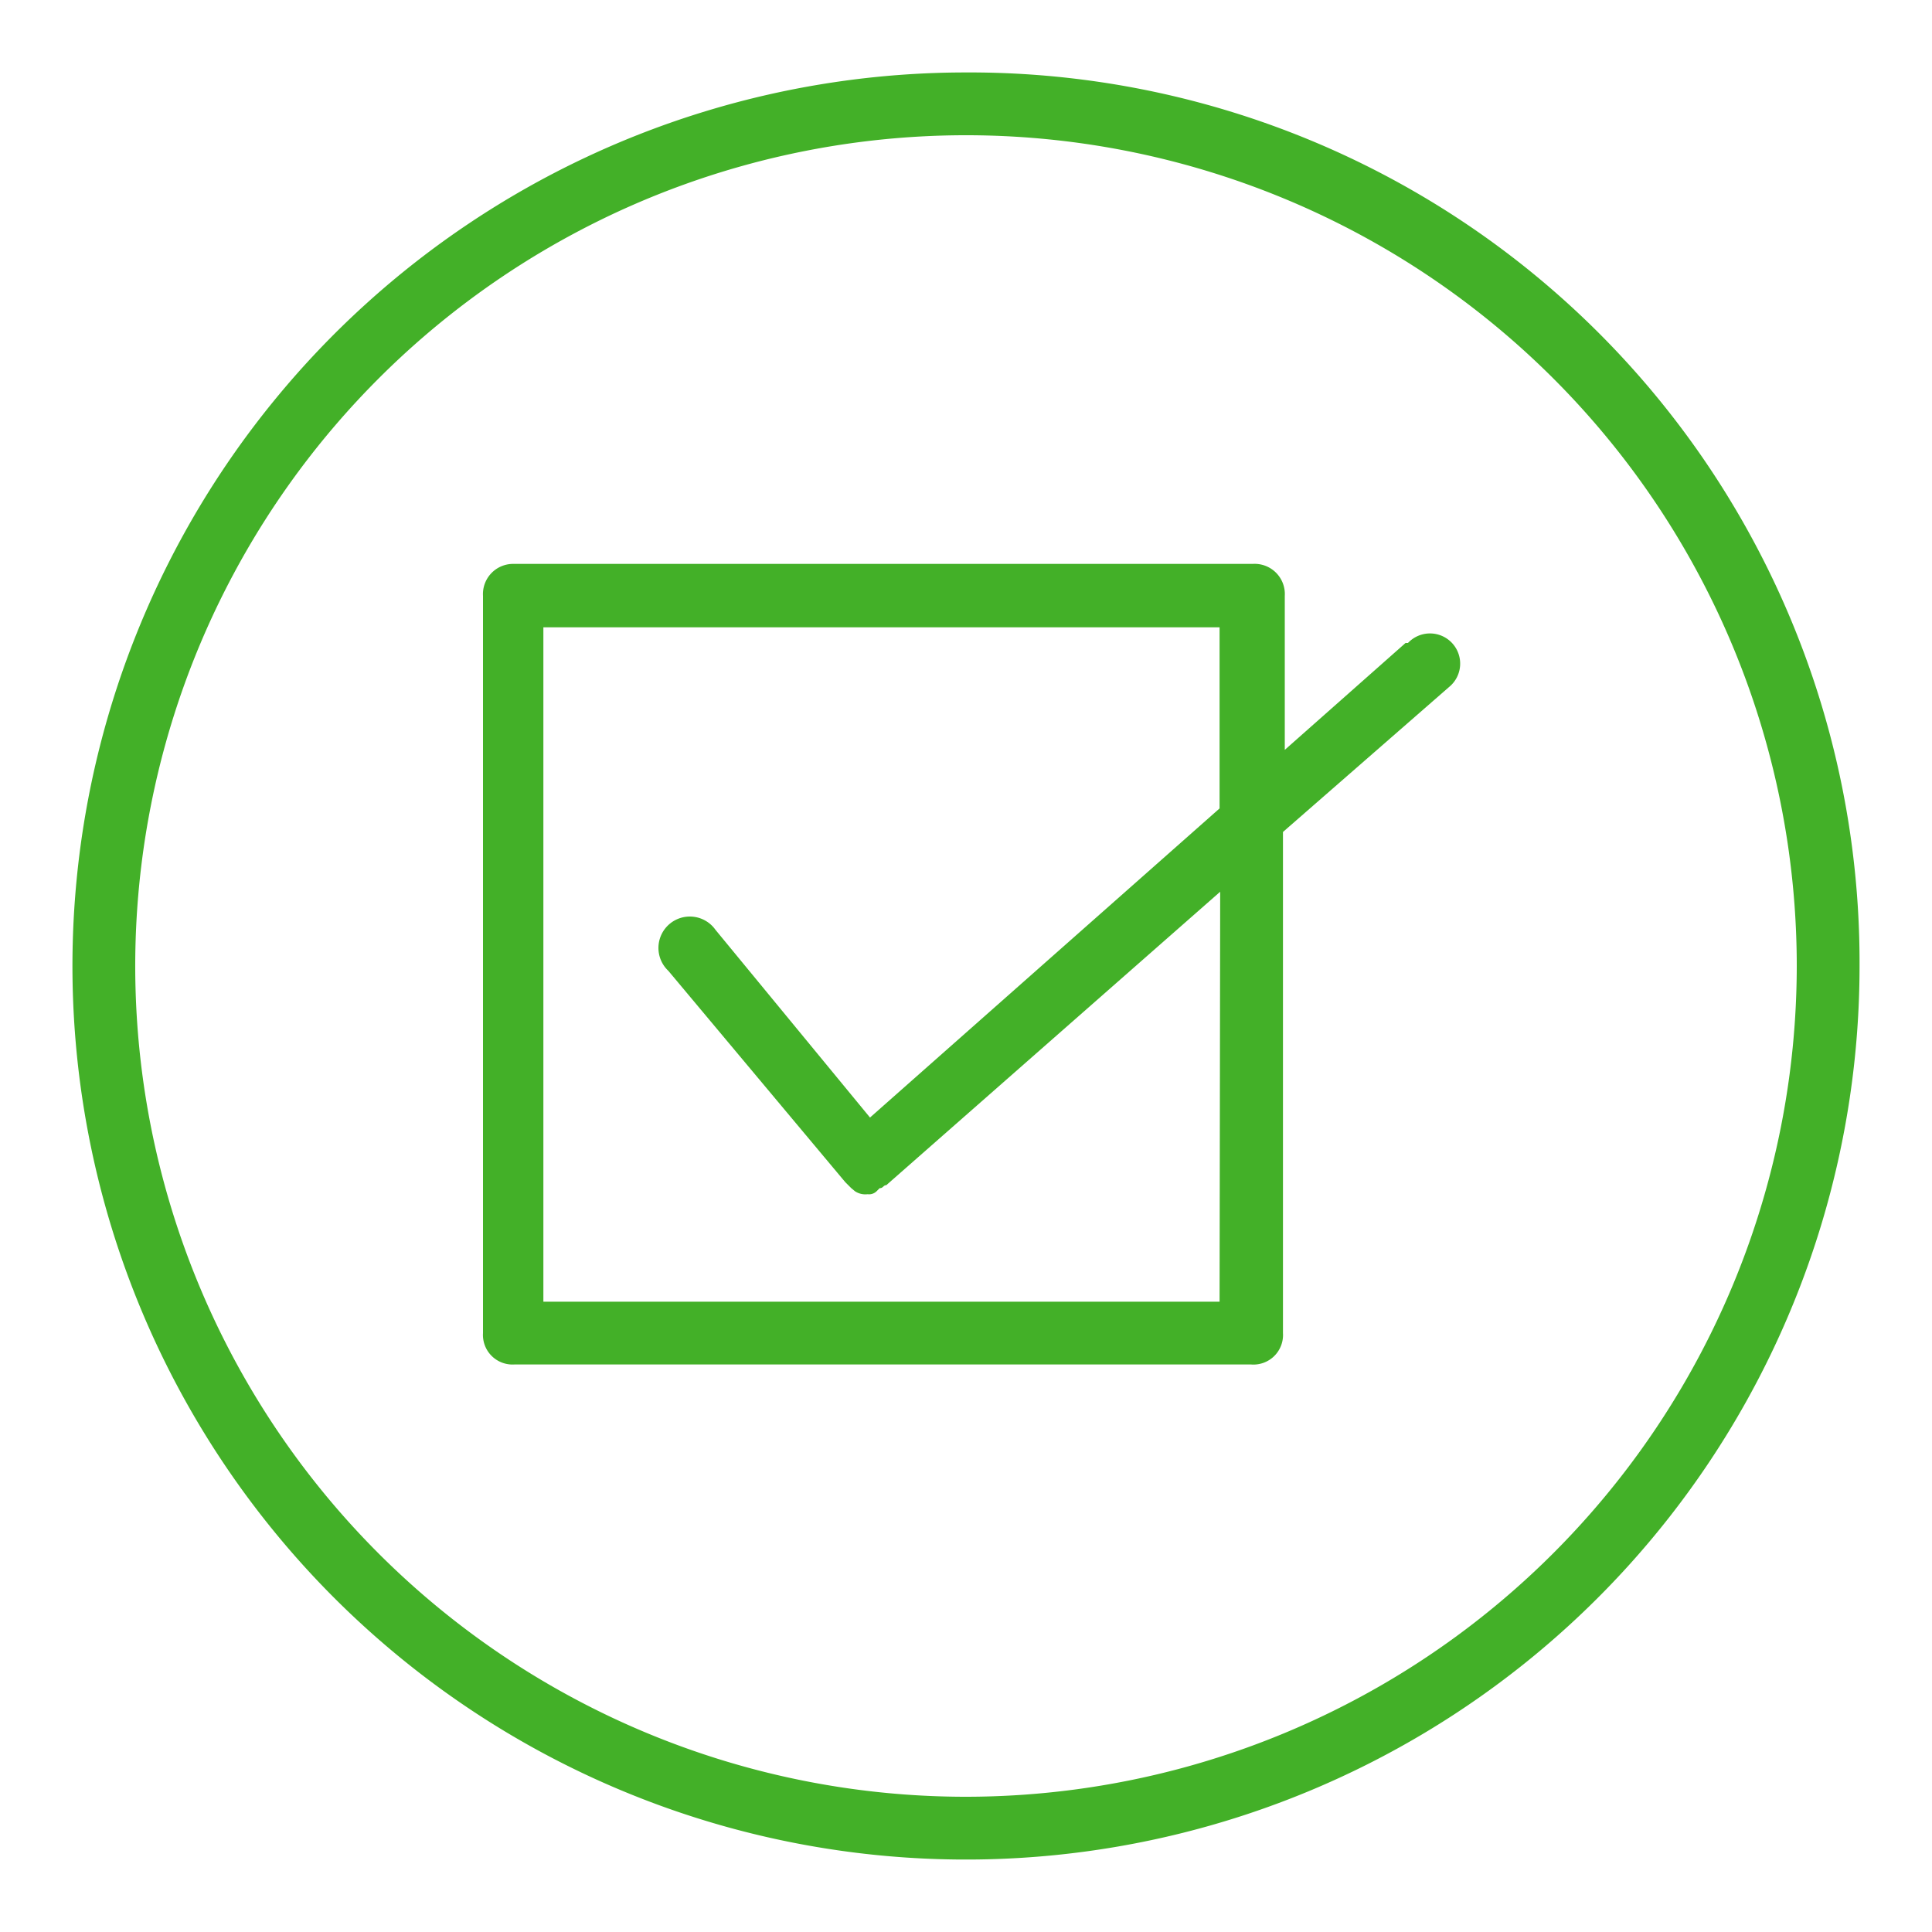 <svg xmlns="http://www.w3.org/2000/svg" viewBox="0 0 32 32"><defs><style>.a{fill:#43b028;}</style></defs><path class="a" d="M16,1.2A14.8,14.8,0,1,0,30.8,16h0A14.74,14.74,0,0,0,16,1.2Zm0,28.56A13.76,13.76,0,1,1,29.76,16h0A13.77,13.77,0,0,1,16,29.76Z"/><path class="a" d="M23.28,10.65l-2,1.77V9.87a.5.5,0,0,0-.53-.53H8.51A.5.5,0,0,0,8,9.87V22.08a.49.49,0,0,0,.52.52H20.72a.49.49,0,0,0,.53-.52v-8.3L24,11.38a.5.5,0,0,0,.05-.73h0a.5.5,0,0,0-.73,0ZM20.2,21.56H9V10.39H20.2v3l-5.79,5.12L11.85,15.4a.52.52,0,1,0-.78.68L14,19.58h0l.1.1.06.05a.31.31,0,0,0,.21.05h0a.18.18,0,0,0,.15-.05l.05-.05c.06,0,.06-.05.11-.05h0l5.53-4.86Z"/></svg>